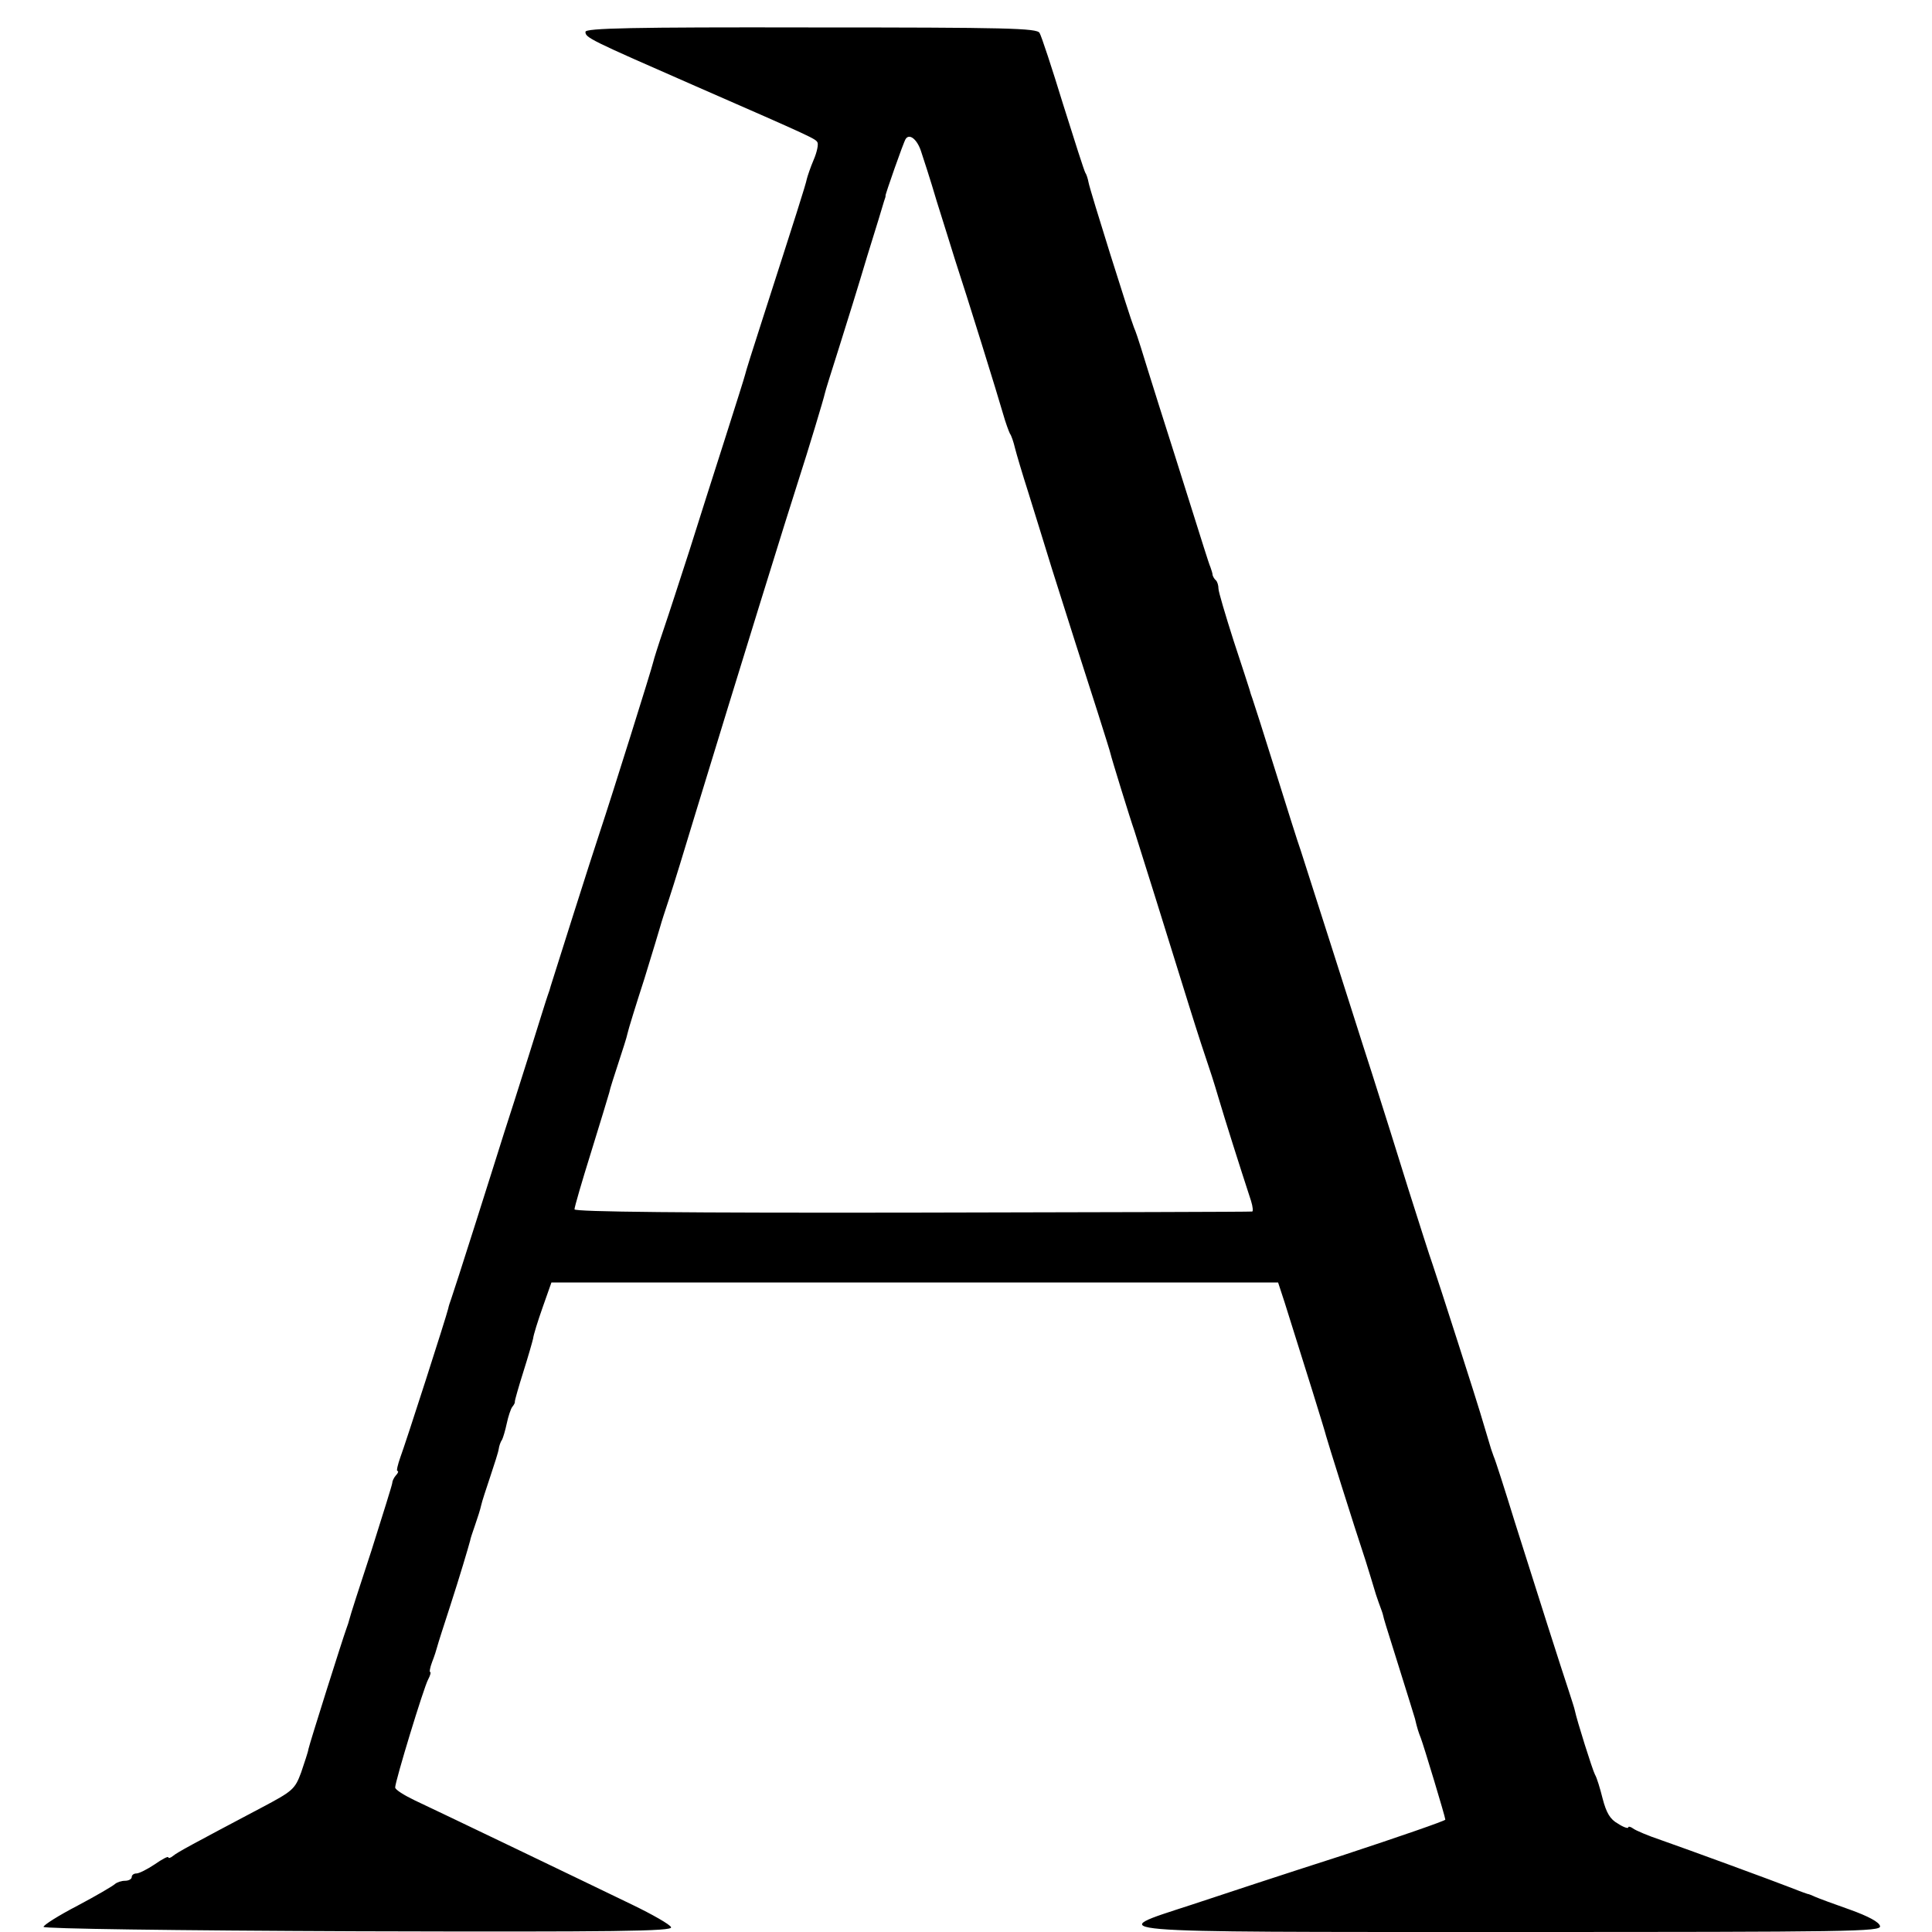 <svg version="1" xmlns="http://www.w3.org/2000/svg" width="704" height="704" viewBox="0 0 528 528"><path d="M160 8.7c0 1.6 1 2.1 30 14.8 32.5 14.2 32.8 14.4 33.4 15.4.3.5-.1 2.6-1 4.7s-1.7 4.5-1.9 5.3c-.3 1.6-3 10-12.2 38.6-2.5 7.7-4.6 14.4-4.7 15-.1.5-2.6 8.4-5.5 17.5s-7.3 22.8-9.7 30.5c-2.5 7.7-5.6 17.3-7 21.4-1.4 4.1-2.7 8.2-2.9 9.1-.3 1.5-11.3 36.6-14.6 46.5-1.9 5.6-13.1 41-13.4 42-.1.5-.5 1.7-.8 2.5-.3.8-2.6 8.2-5.2 16.5-2.6 8.2-5.6 17.7-6.7 21-1 3.3-4.6 14.5-7.9 25-3.3 10.4-6.3 19.7-6.6 20.5-.3.8-.7 2-.8 2.6-.5 2.2-11.7 37-13.1 40.7-.7 2-1.1 3.7-.8 3.7.4 0 .2.6-.4 1.2-.6.7-1 1.6-1 2.1 0 .4-2.6 8.7-5.7 18.5-3.2 9.7-5.9 18.1-6 18.7-.1.5-.5 1.7-.8 2.5-1 2.7-10.1 31.5-10.4 33-.1.8-1.1 3.7-2 6.4-1.7 4.6-2.3 5.1-10.8 9.6-19.1 10.1-23 12.2-24.2 13.2-.7.6-1.3.7-1.3.4 0-.4-1.7.5-3.7 1.9-2.1 1.4-4.3 2.5-5 2.5-.7 0-1.3.4-1.3 1 0 .5-.8 1-1.8 1s-2.2.4-2.8.9c-.5.5-5.1 3.2-10.2 5.9-5.2 2.7-9.3 5.3-9.3 5.8.1.5 34.9 1 86.1 1.2 70.6.2 85.9 0 85.4-1.1-.2-.7-5.1-3.5-10.7-6.2s-20.1-9.7-32.2-15.5c-12.1-5.8-24.4-11.7-27.2-13-2.9-1.4-5.3-2.9-5.3-3.5 0-1.7 7.8-27.3 9-29.5.6-1.1.8-2 .6-2-.3 0-.1-1.2.5-2.8.6-1.5 1.2-3.4 1.4-4.2.2-.8 1.8-5.8 3.5-11 2.6-8 5-16.1 5.5-18 0-.3.6-2.1 1.3-4.1.7-2 1.5-4.5 1.7-5.5.2-1 1.4-4.6 2.5-7.9 1.1-3.3 2.2-6.7 2.3-7.5.1-.8.5-2 .9-2.5.3-.6.9-2.6 1.3-4.5s1.1-4 1.5-4.5c.5-.6.8-1.2.7-1.5 0-.3 1-3.9 2.3-8 1.3-4.1 2.5-8.3 2.7-9.2.1-1 1.3-4.8 2.6-8.5l2.4-6.8h198.6l1.8 5.5c5.5 17.4 11.1 35.4 11.3 36.4.3 1.2 7.6 24.5 10.8 34.1 1 3.3 2.1 6.7 2.3 7.5.2.8.8 2.6 1.3 4s1.1 2.9 1.2 3.5c.3 1.3.3 1.3 4.6 15 2.1 6.6 3.9 12.6 4.1 13.2.6 2.6 1 3.8 1.6 5.3.8 2.1 6.7 21.6 6.7 22.3 0 .3-12.7 4.7-28.2 9.8-15.6 5-34.1 11.1-41.3 13.5-23.6 7.7-27.6 7.4 87.5 7.4 93.2 0 101.1-.1 100.8-1.6-.2-1.1-3.2-2.7-8.2-4.5-4.3-1.5-8.6-3.1-9.5-3.5-.9-.4-1.8-.8-2.1-.8-.3-.1-1.8-.6-3.5-1.3-5.6-2.2-29.9-11.1-36.5-13.4-3.6-1.2-7.1-2.7-7.7-3.2-.7-.5-1.3-.6-1.3-.3 0 .4-1.3 0-2.8-1-2.2-1.2-3.2-3-4.2-6.8-.7-2.8-1.6-5.8-2.1-6.6-.7-1.3-5-15-5.5-17.5-.1-.6-.9-3-1.7-5.5-2-6-8.3-25.7-14.7-46-2.8-9.1-5.4-17.2-5.8-18-.3-.8-.6-1.7-.7-2-.6-2-2.9-9.6-3-10-.2-.9-11.6-36.5-13-40.5-.8-2.2-3.7-11.4-6.6-20.5-2.8-9.1-7.3-23.3-9.9-31.5-2.7-8.3-7.8-24.5-11.5-36-3.7-11.6-7.3-22.8-8-25-.8-2.2-3.9-12.1-7-22s-5.9-18.7-6.2-19.5c-.3-.8-.7-2-.8-2.5-.2-.6-2.1-6.6-4.4-13.5-2.2-6.9-4.1-13.3-4.1-14.1 0-.9-.3-1.9-.7-2.3-.5-.4-.8-1.1-.9-1.4 0-.4-.3-1.4-.6-2.2-.4-.8-2.7-8.3-5.3-16.5-2.6-8.3-6.5-20.6-8.7-27.5-2.2-6.9-4.4-14.1-5-16-.6-1.9-1.4-4.4-1.9-5.5-1.2-3-12-37.4-12.4-39.6-.2-1.1-.6-2.3-.9-2.7-.3-.5-3-8.9-6.1-18.8-3-9.8-5.9-18.6-6.4-19.4-.7-1.3-8.7-1.5-62.5-1.5-48.8-.1-61.6.2-61.6 1.2zm91.7 32.6c.6 1.8 2.6 7.9 4.3 13.7 1.8 5.8 4.1 13 5 16 3.2 9.7 11.8 37.4 13.1 42 .7 2.5 1.6 4.9 1.9 5.5.4.5 1 2.3 1.4 4 .4 1.6 2 7 3.6 12 1.5 4.9 4.5 14.4 6.5 21 2.1 6.6 5 15.8 6.5 20.5 3.4 10.5 9.4 29.3 9.5 30 .1.7 5.4 17.9 6.5 21 1 3.1 9.5 30.2 15 48 2.3 7.4 4.6 14.4 5 15.5.4 1.1 1.8 5.4 3 9.5 1.9 6.4 5.6 18.1 8.9 28.2.5 1.6.6 2.9.3 2.9-.4.1-42.2.2-93 .3-61.6.1-92.2-.2-92.2-.9 0-.6 2-7.5 4.5-15.5s4.7-15.4 5-16.4c.2-1.1 1.4-4.7 2.5-8.1 1.1-3.4 2.3-7 2.5-8.1.2-1 2.3-7.8 4.6-14.9 2.2-7.2 4.2-13.7 4.4-14.5.2-.8 1.3-4.2 2.4-7.5 1.1-3.3 4.3-13.7 7.1-23 12-39.3 25.5-82.9 28.3-91.5 2.5-7.7 6.9-22.3 7.1-23.4.1-.6 1.9-6.3 3.9-12.6s5.5-17.6 7.7-25c2.3-7.4 4.4-14.2 4.6-15 .3-.8.5-1.5.4-1.5-.2 0 4.9-14.6 5.5-15.5 1-1.6 3.1 0 4.2 3.3z"/></svg>